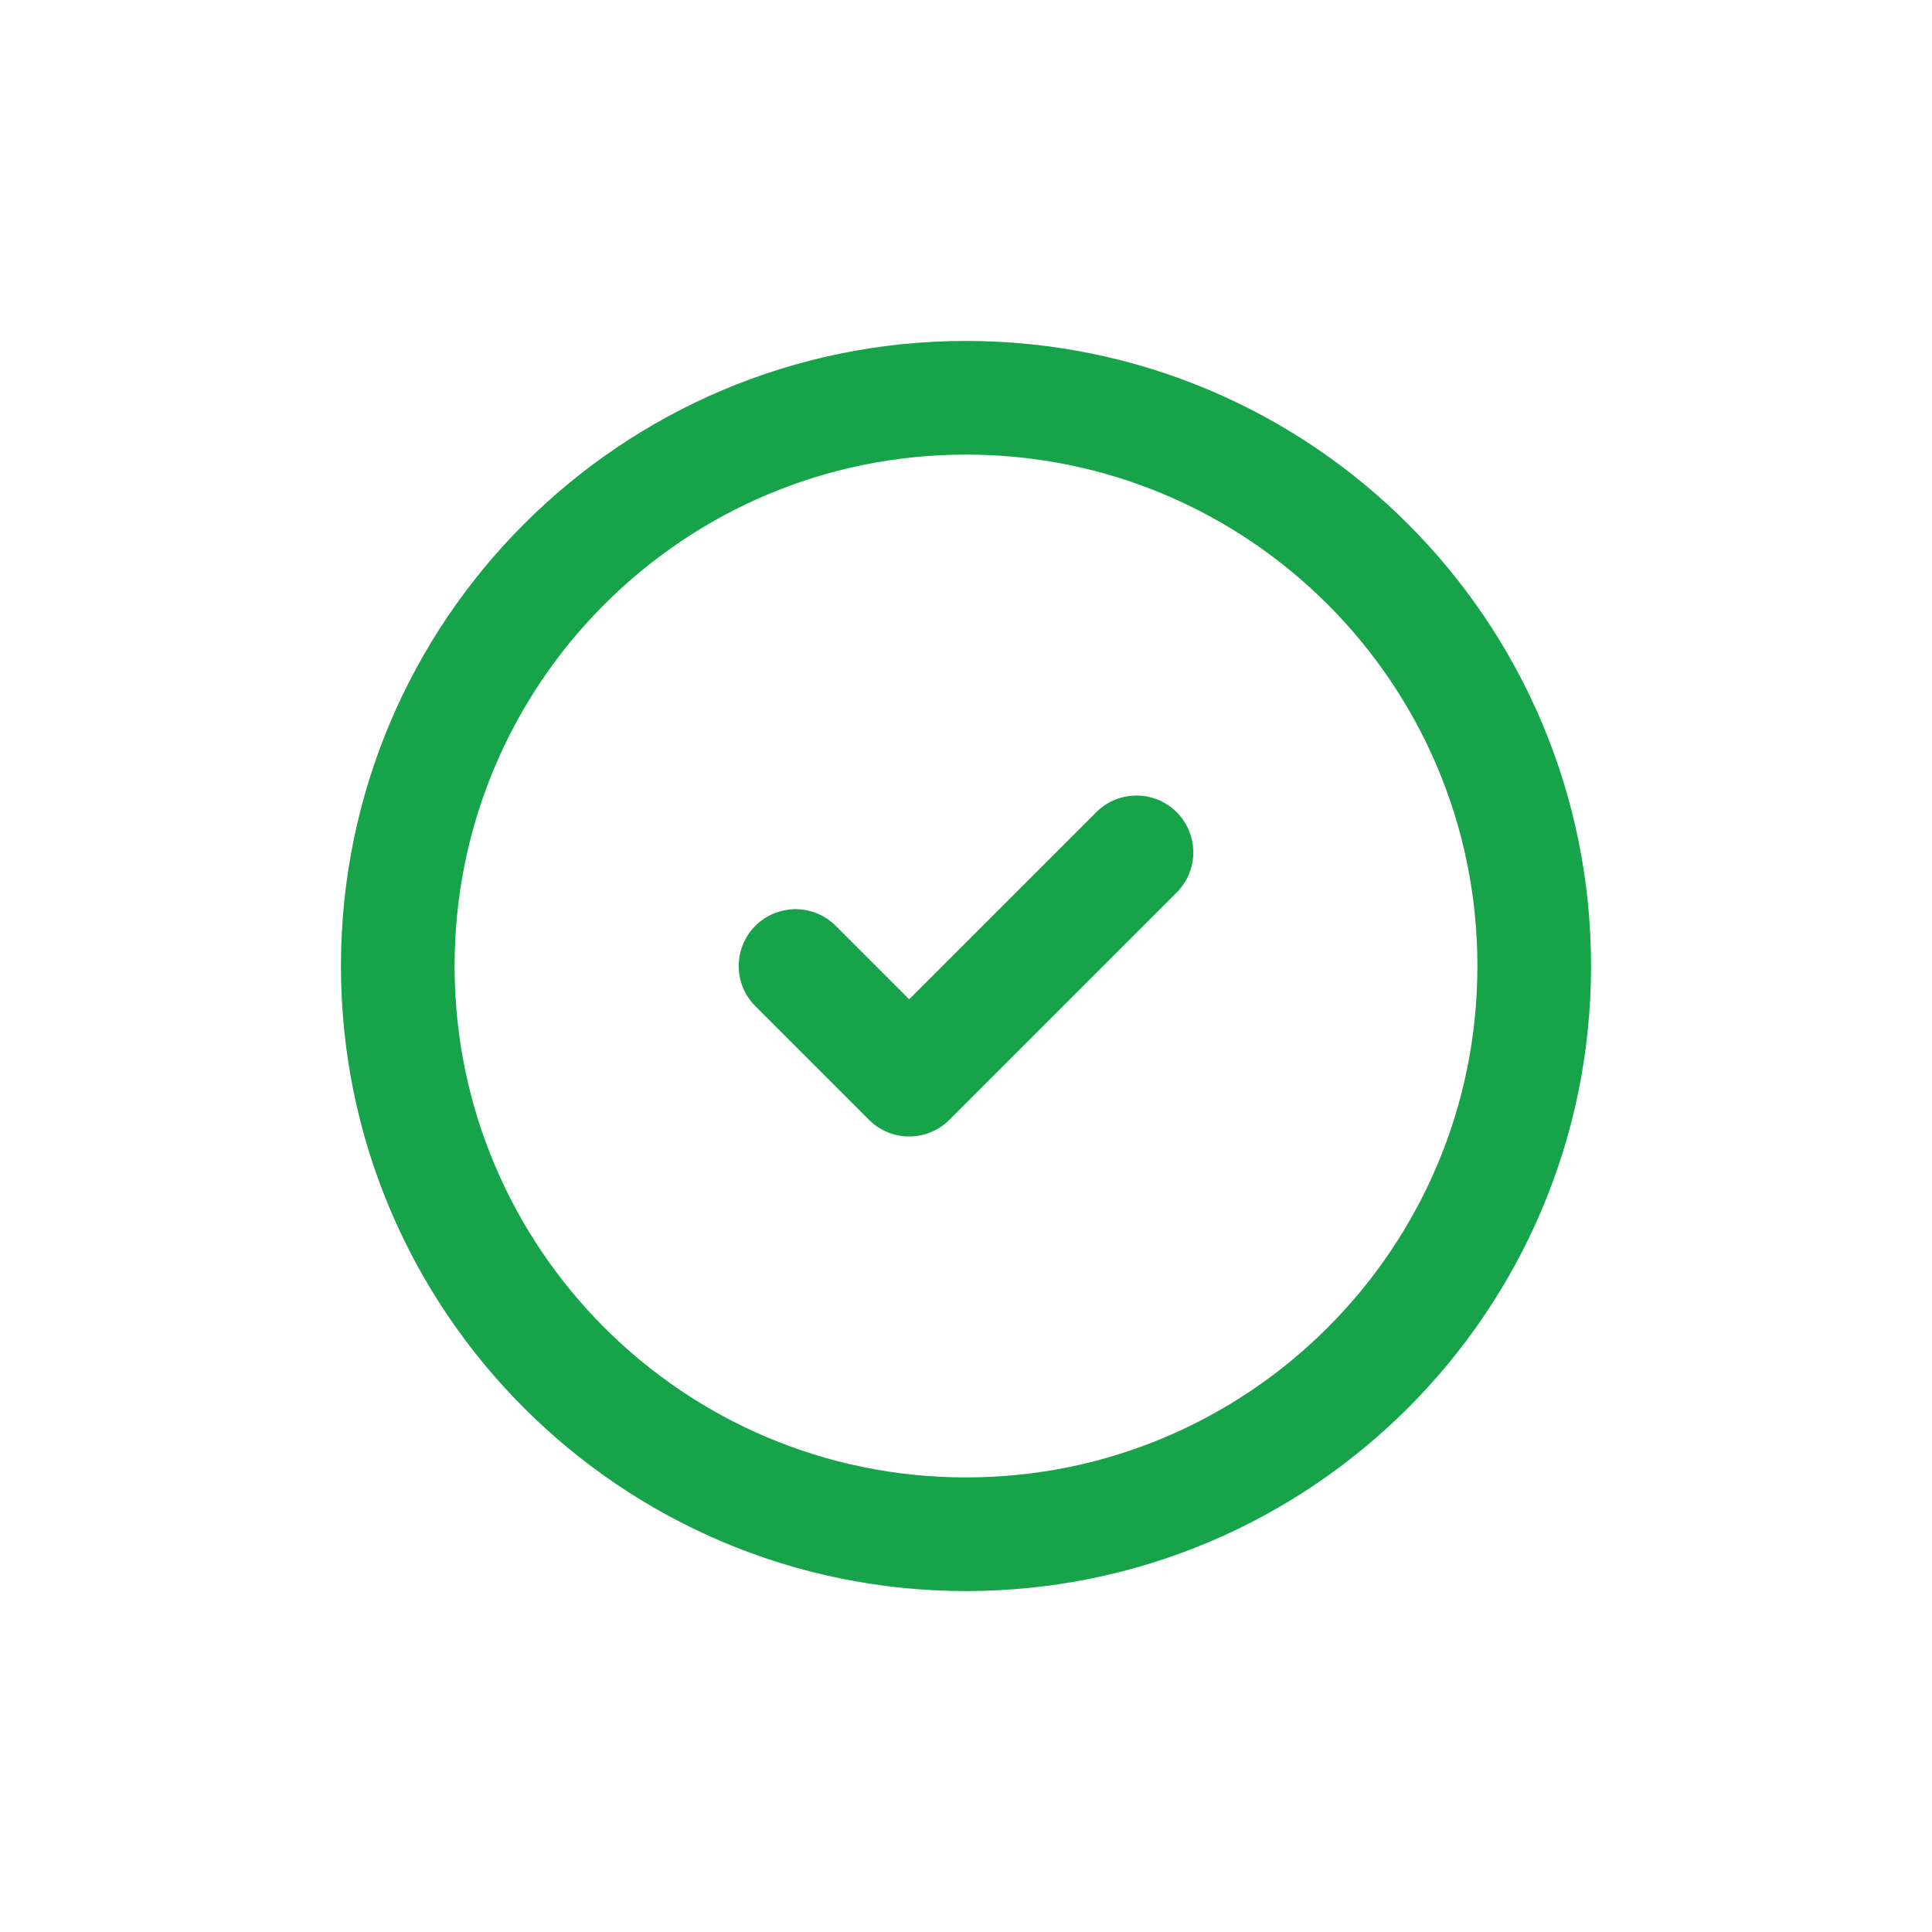 <svg width="34" height="34" viewBox="0 0 34 34" fill="none" xmlns="http://www.w3.org/2000/svg">
<path d="M17 27C22.523 27 27 22.523 27 17C27 11.477 22.523 7 17 7C11.477 7 7 11.477 7 17C7 22.523 11.477 27 17 27Z" stroke="#16A34A" stroke-width="2" stroke-linecap="round" stroke-linejoin="round"/>
<path d="M14 17L16 19L20 15" stroke="#16A34A" stroke-width="2" stroke-linecap="round" stroke-linejoin="round"/>
</svg>
